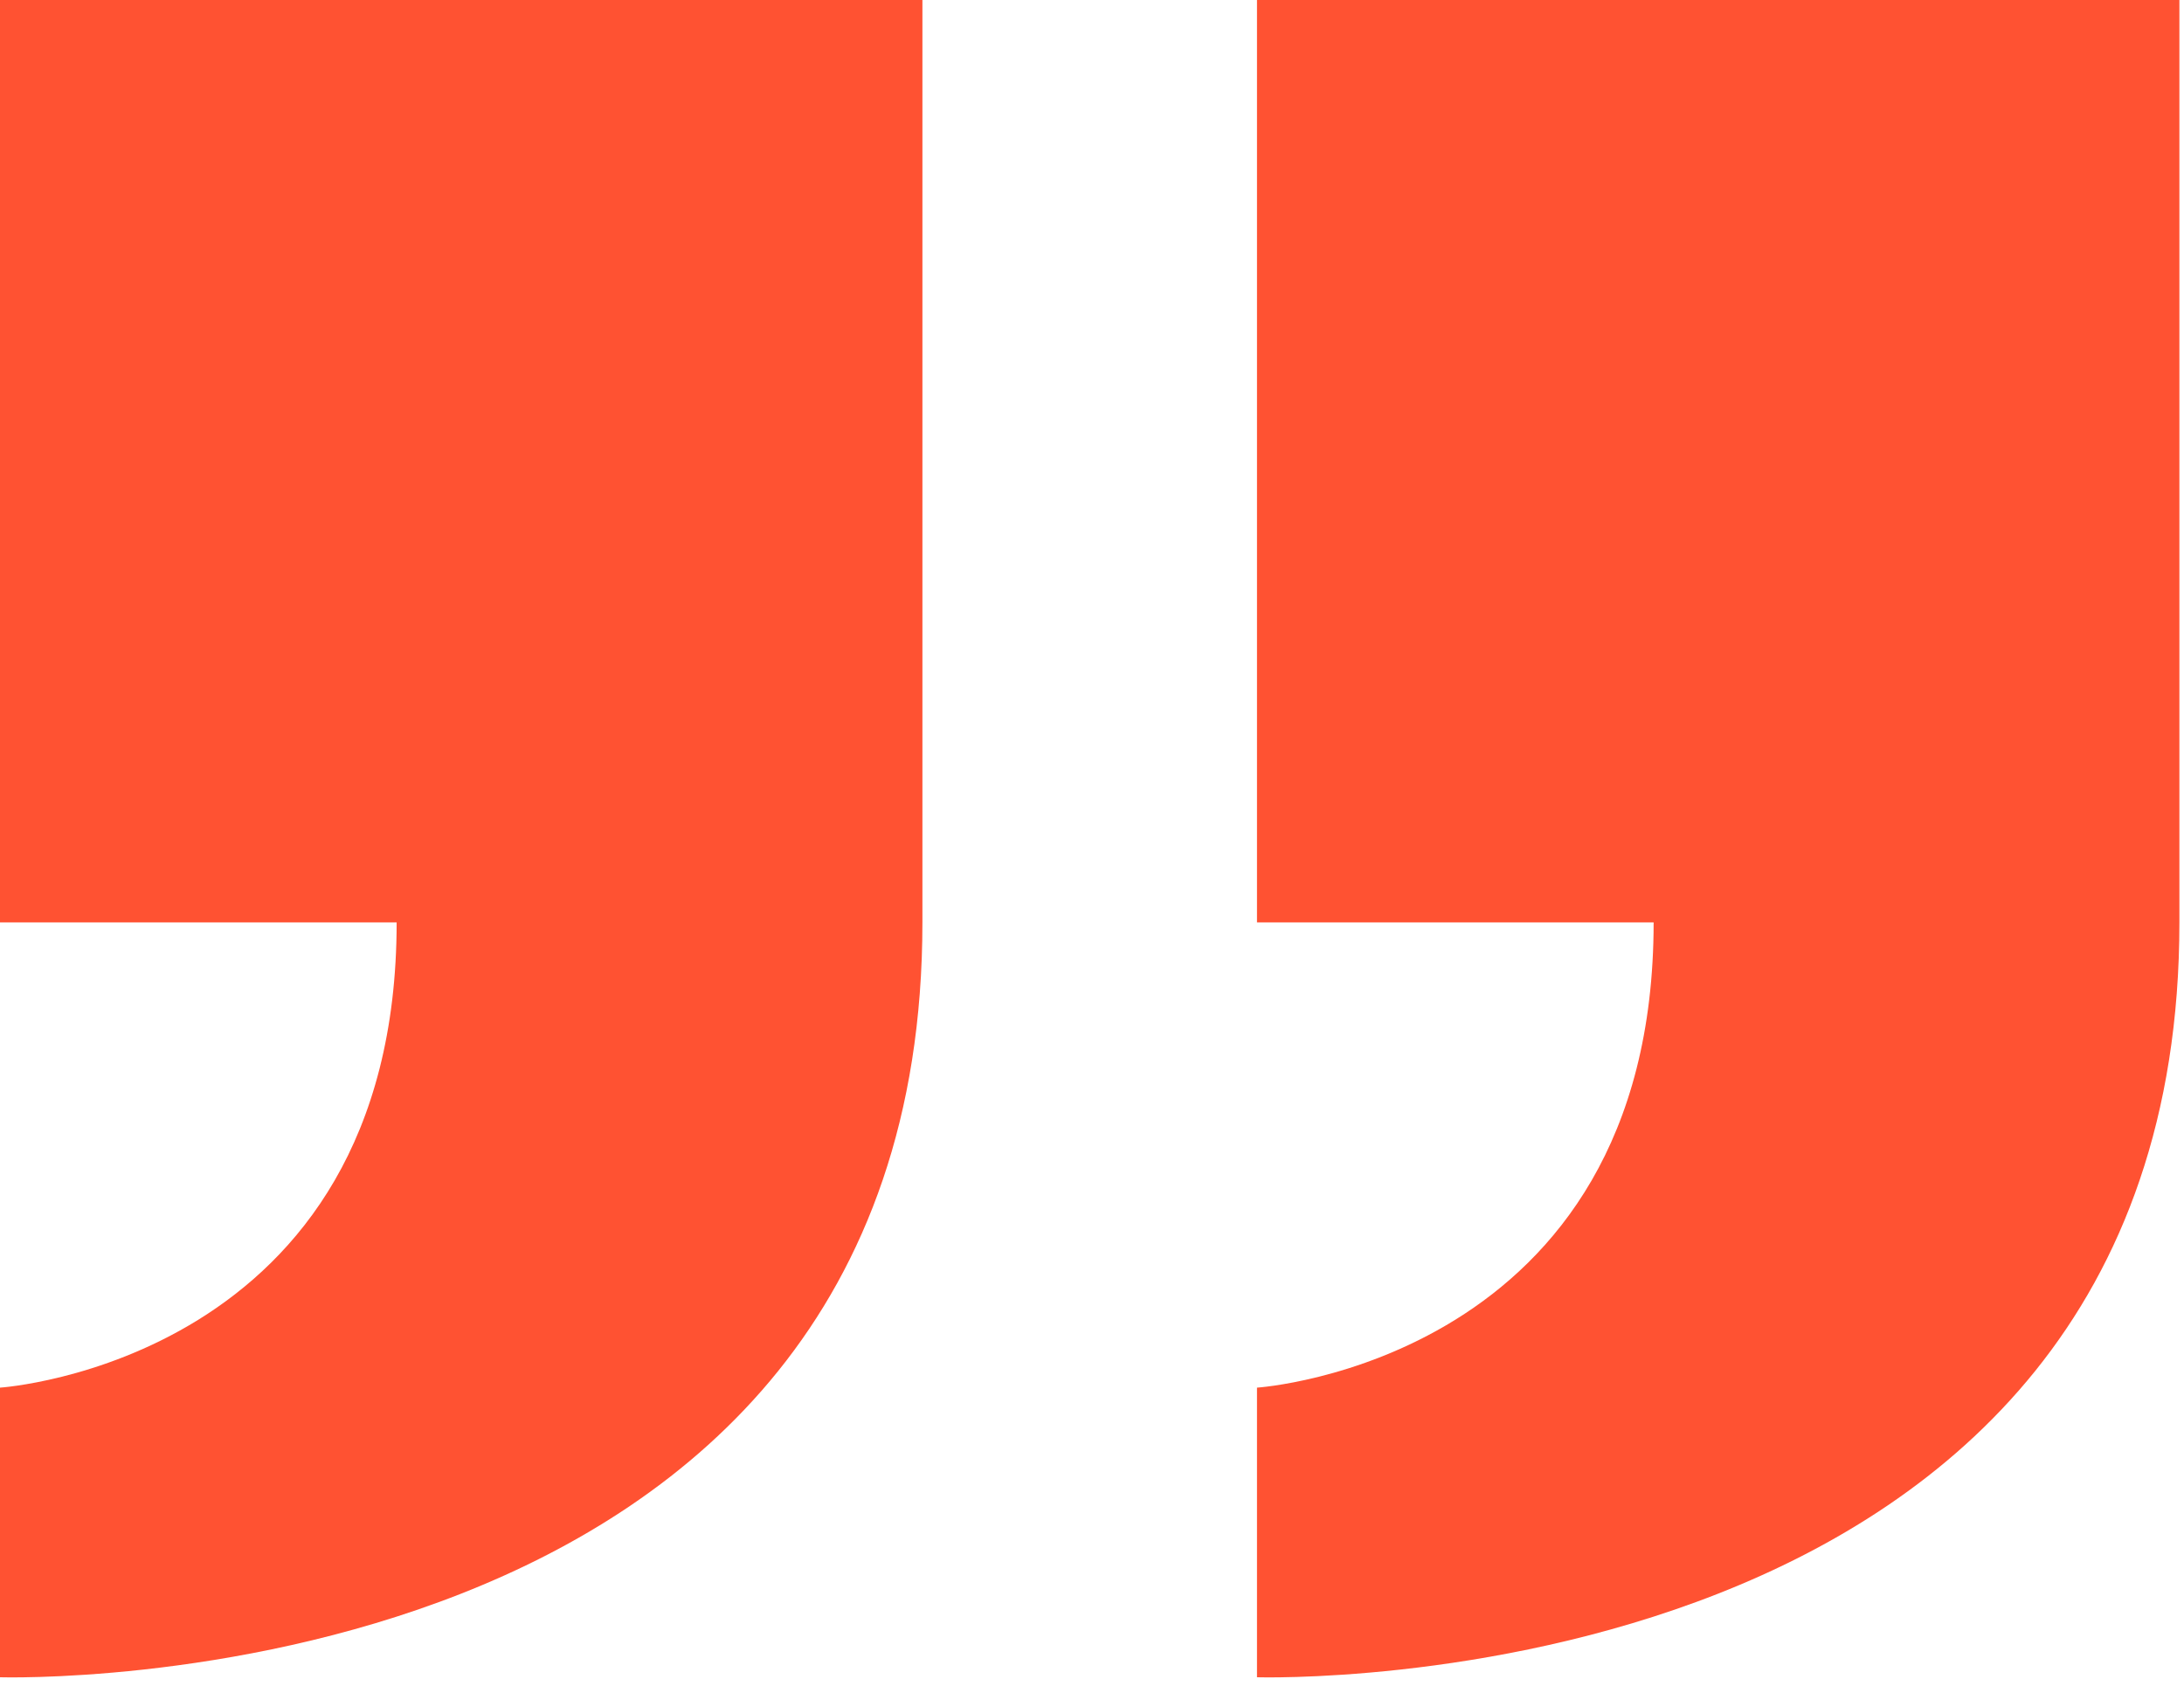 <?xml version="1.0" encoding="UTF-8" standalone="no"?><!DOCTYPE svg PUBLIC "-//W3C//DTD SVG 1.1//EN" "http://www.w3.org/Graphics/SVG/1.1/DTD/svg11.dtd"><svg width="100%" height="100%" viewBox="0 0 57 44" version="1.1" xmlns="http://www.w3.org/2000/svg" xmlns:xlink="http://www.w3.org/1999/xlink" xml:space="preserve" xmlns:serif="http://www.serif.com/" style="fill-rule:evenodd;clip-rule:evenodd;stroke-linejoin:round;stroke-miterlimit:2;"><path d="M10.352,24.074l-10.352,0l0,-24.074l24.074,0l0,24.074c0,20.449 -24.074,19.702 -24.074,19.702l0,-7.559c0,0 10.352,-0.678 10.352,-12.143Z" style="fill:#ff5232;"/><path d="M43.158,24.074l-10.352,0l-0,-24.074l24.074,0l0,24.074c0,20.449 -24.074,19.702 -24.074,19.702l-0,-7.559c-0,0 10.352,-0.678 10.352,-12.143Z" style="fill:#ff5232;"/></svg>